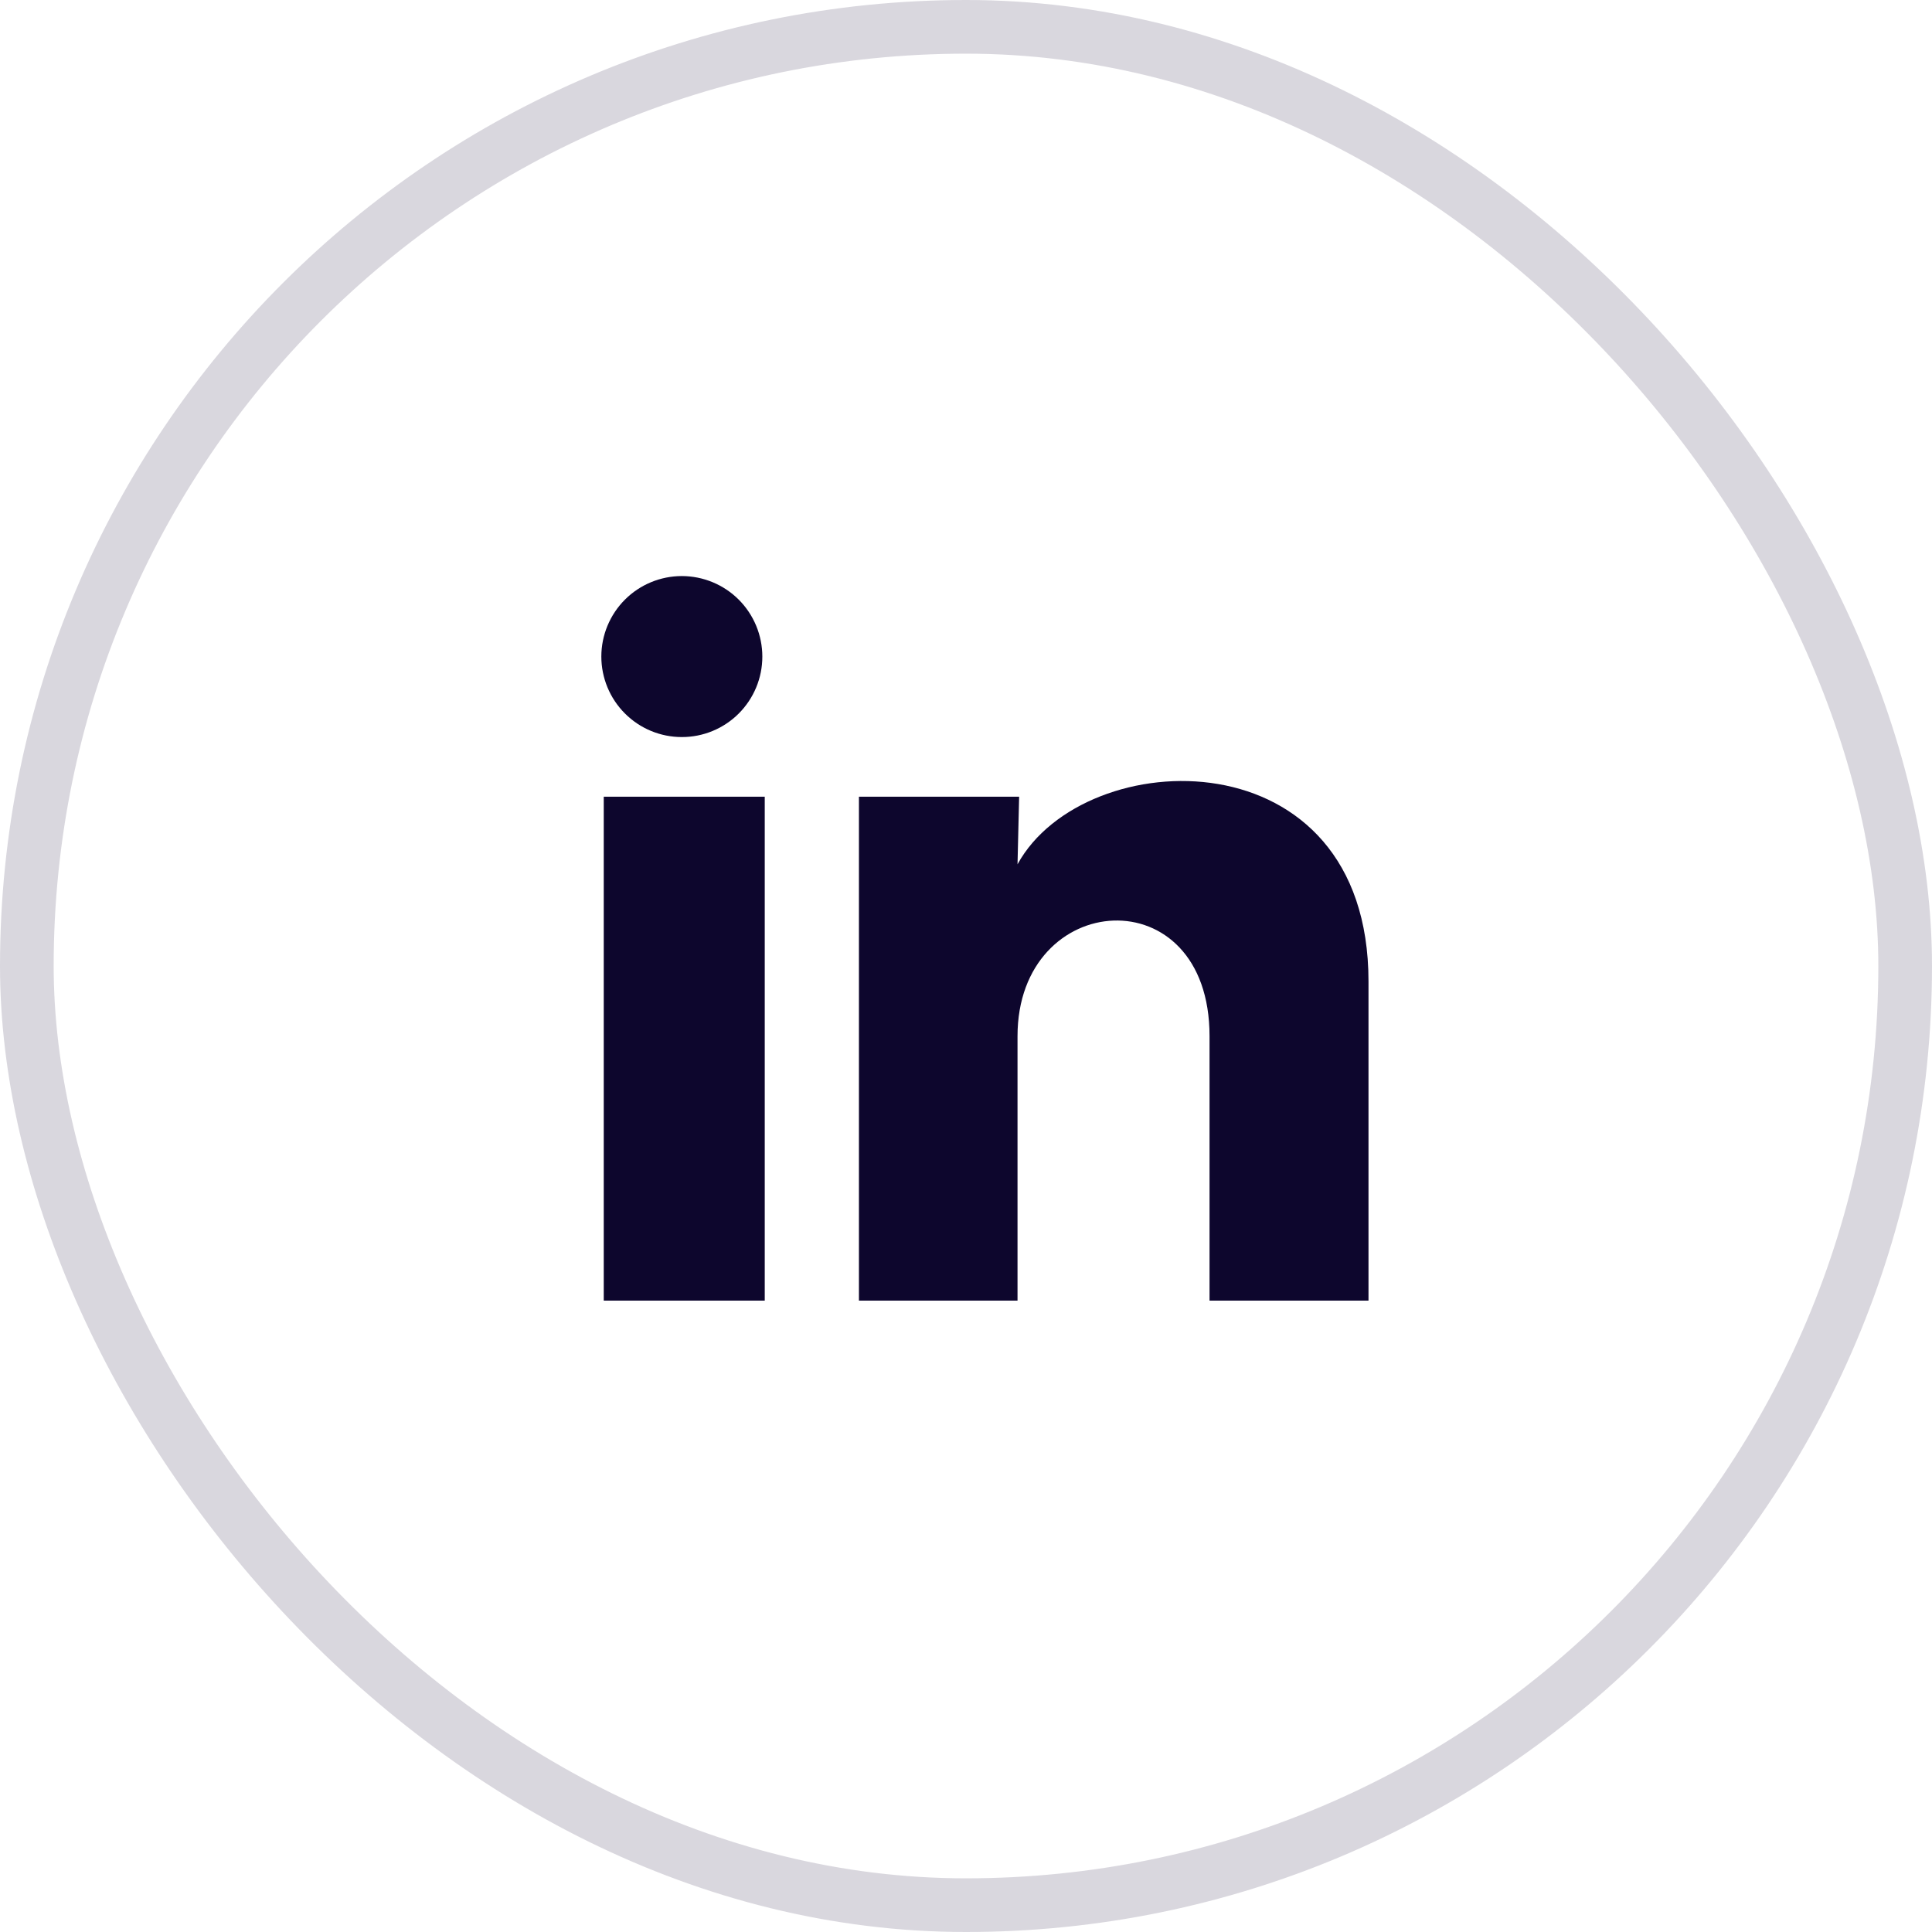 <?xml version="1.0" encoding="utf-8"?>
<svg xmlns="http://www.w3.org/2000/svg" fill="none" height="100%" overflow="visible" preserveAspectRatio="none" style="display: block;" viewBox="0 0 36 36" width="100%">
<g id="social">
<rect height="35" rx="17.5" stroke="#0D062D" stroke-opacity="0.16" width="35" x="0.5" y="0.5"/>
<g id="icon">
<path d="M14.205 12.235C14.205 12.633 14.047 13.014 13.765 13.296C13.484 13.577 13.102 13.735 12.704 13.734C12.306 13.734 11.925 13.576 11.644 13.294C11.363 13.013 11.205 12.631 11.205 12.234C11.205 11.836 11.364 11.454 11.645 11.173C11.926 10.892 12.308 10.734 12.706 10.734C13.104 10.735 13.485 10.893 13.766 11.174C14.047 11.456 14.205 11.837 14.205 12.235V12.235ZM14.25 14.845H11.25V24.235H14.25V14.845ZM18.99 14.845H16.005V24.235H18.96V19.308C18.96 16.563 22.538 16.308 22.538 19.308V24.235H25.5V18.288C25.5 13.66 20.205 13.833 18.96 16.105L18.99 14.845V14.845Z" fill="#0D062D" id="Vector"/>
</g>
</g>
</svg>